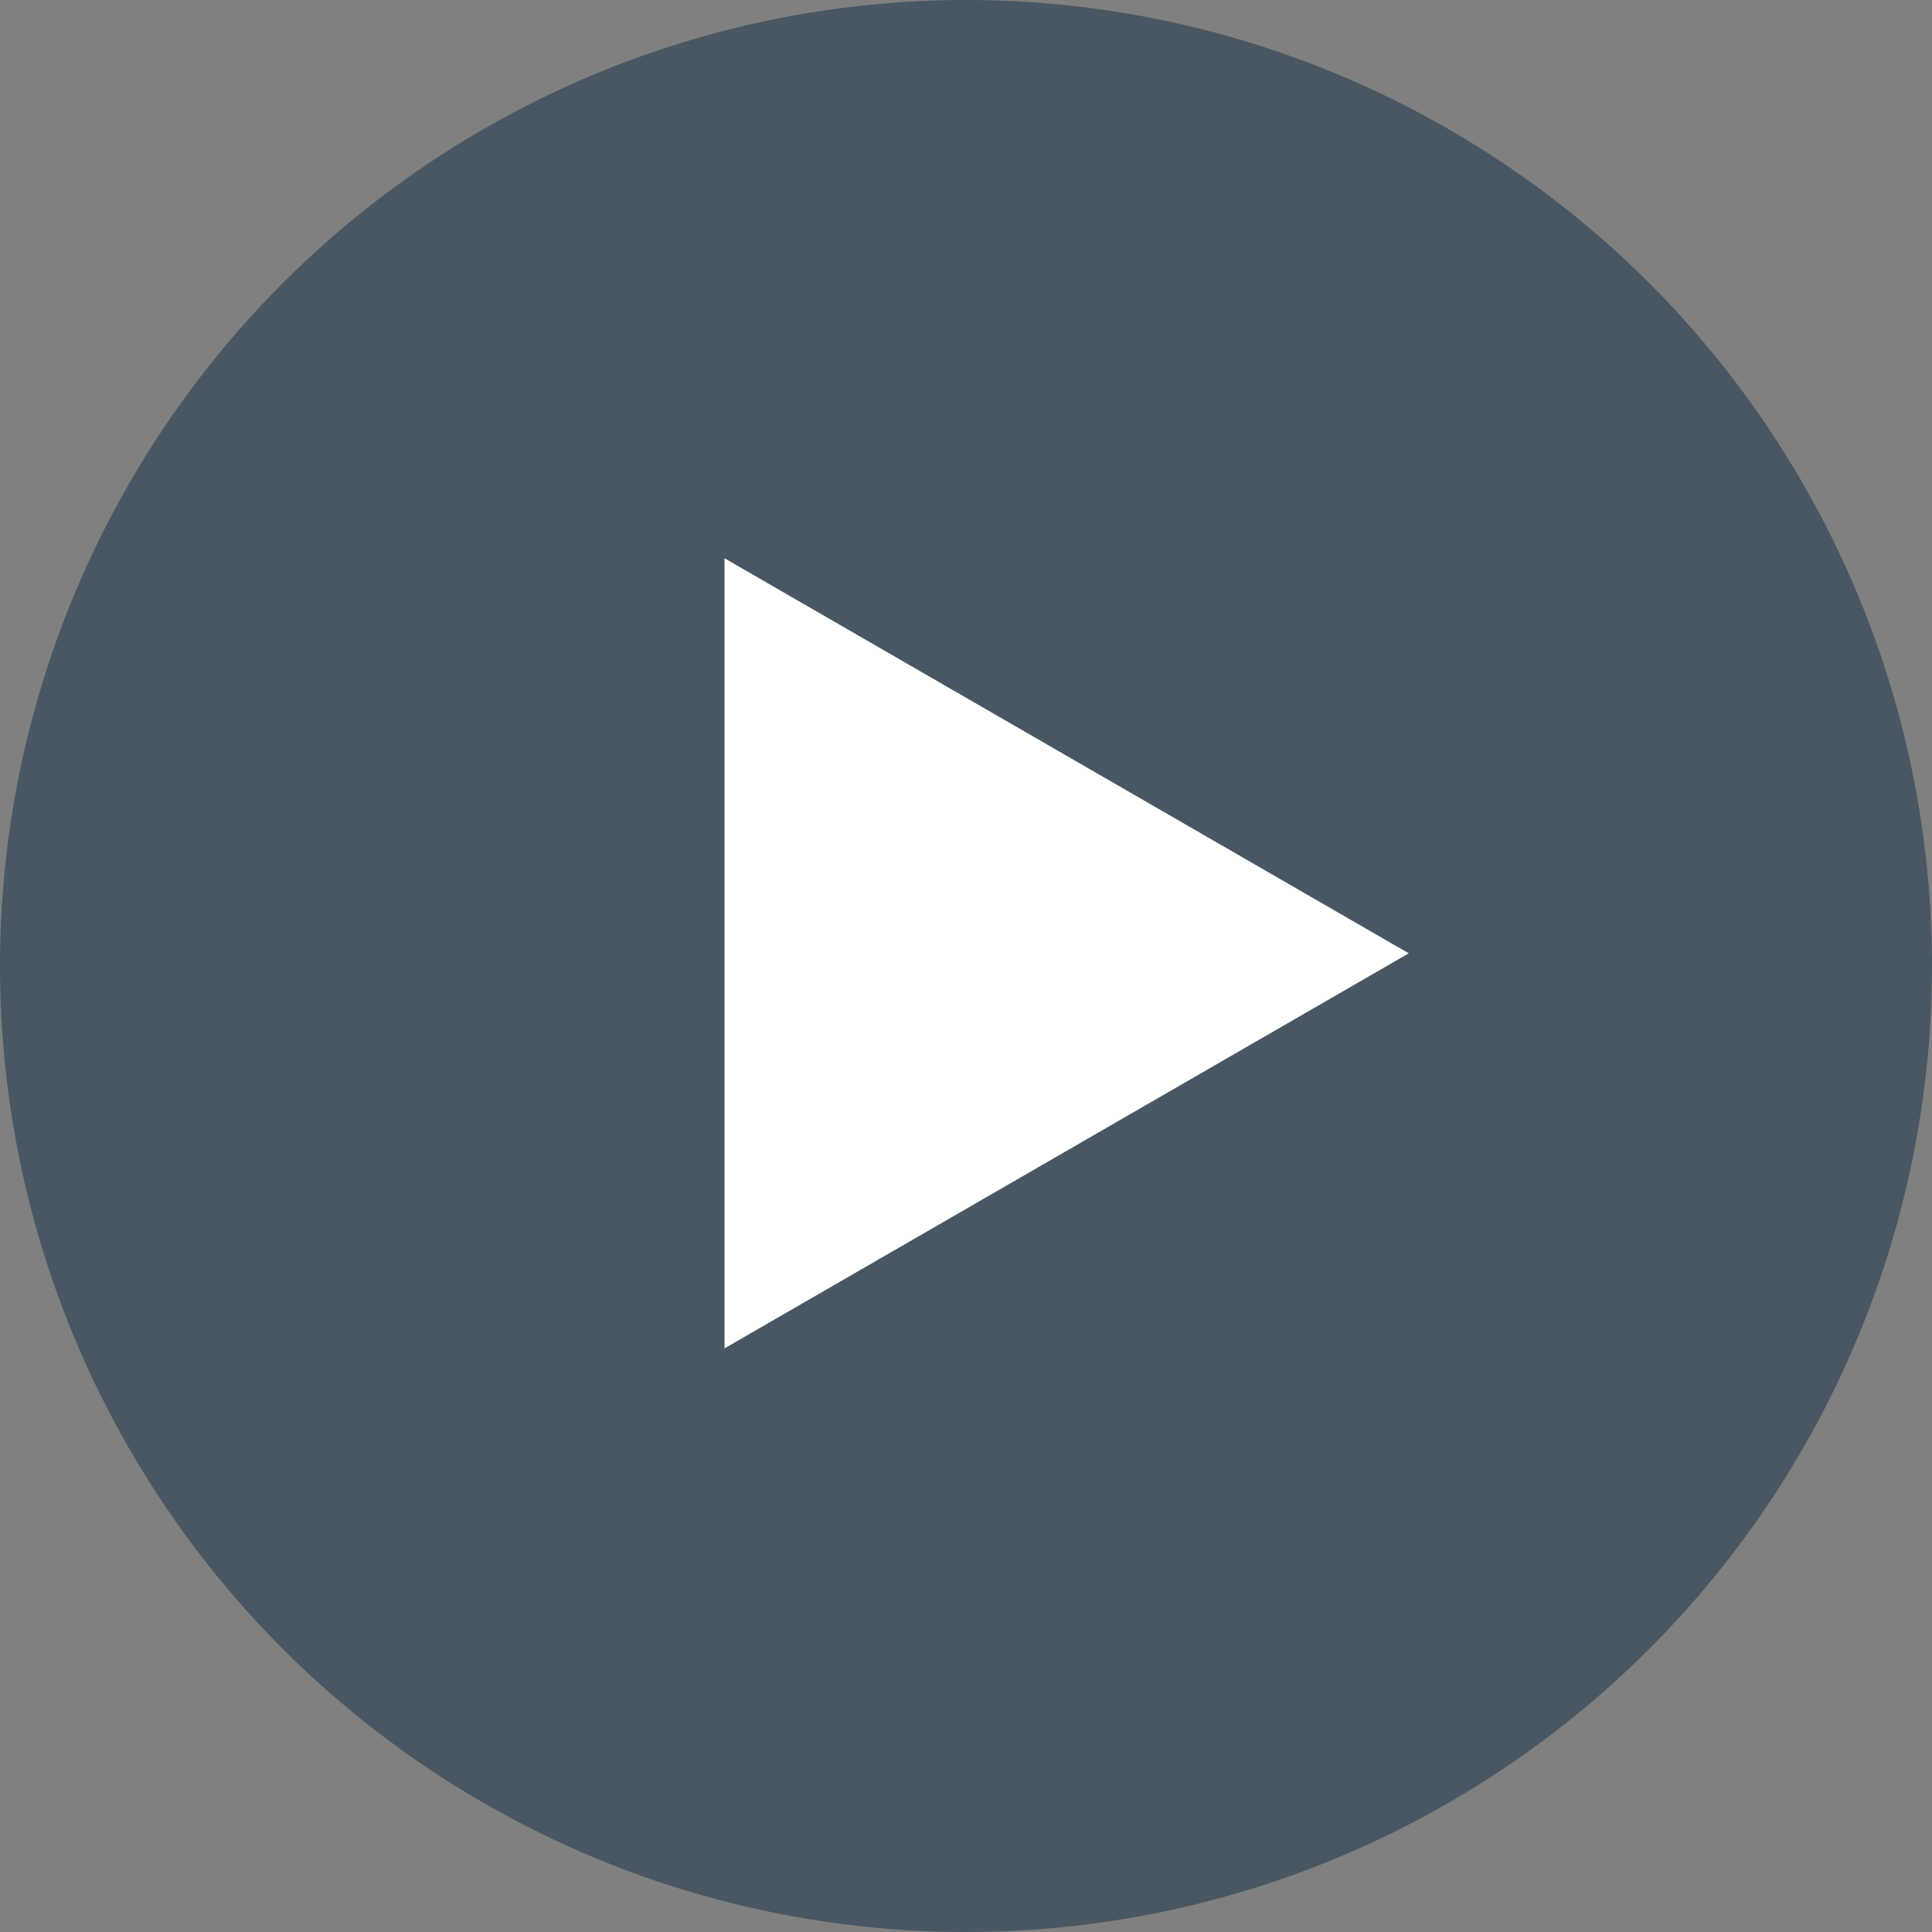 <svg width="96" height="96" viewBox="0 0 96 96" fill="none" xmlns="http://www.w3.org/2000/svg">
<rect x="0" y="0" width="96" height="96" fill="#808080" stroke="none"/>
<circle opacity="0.9" cx="48" cy="48" r="48" fill="#425260"/>
<path d="M70 47.37L36 27.74V67L70 47.37Z" fill="white"/>
</svg>
